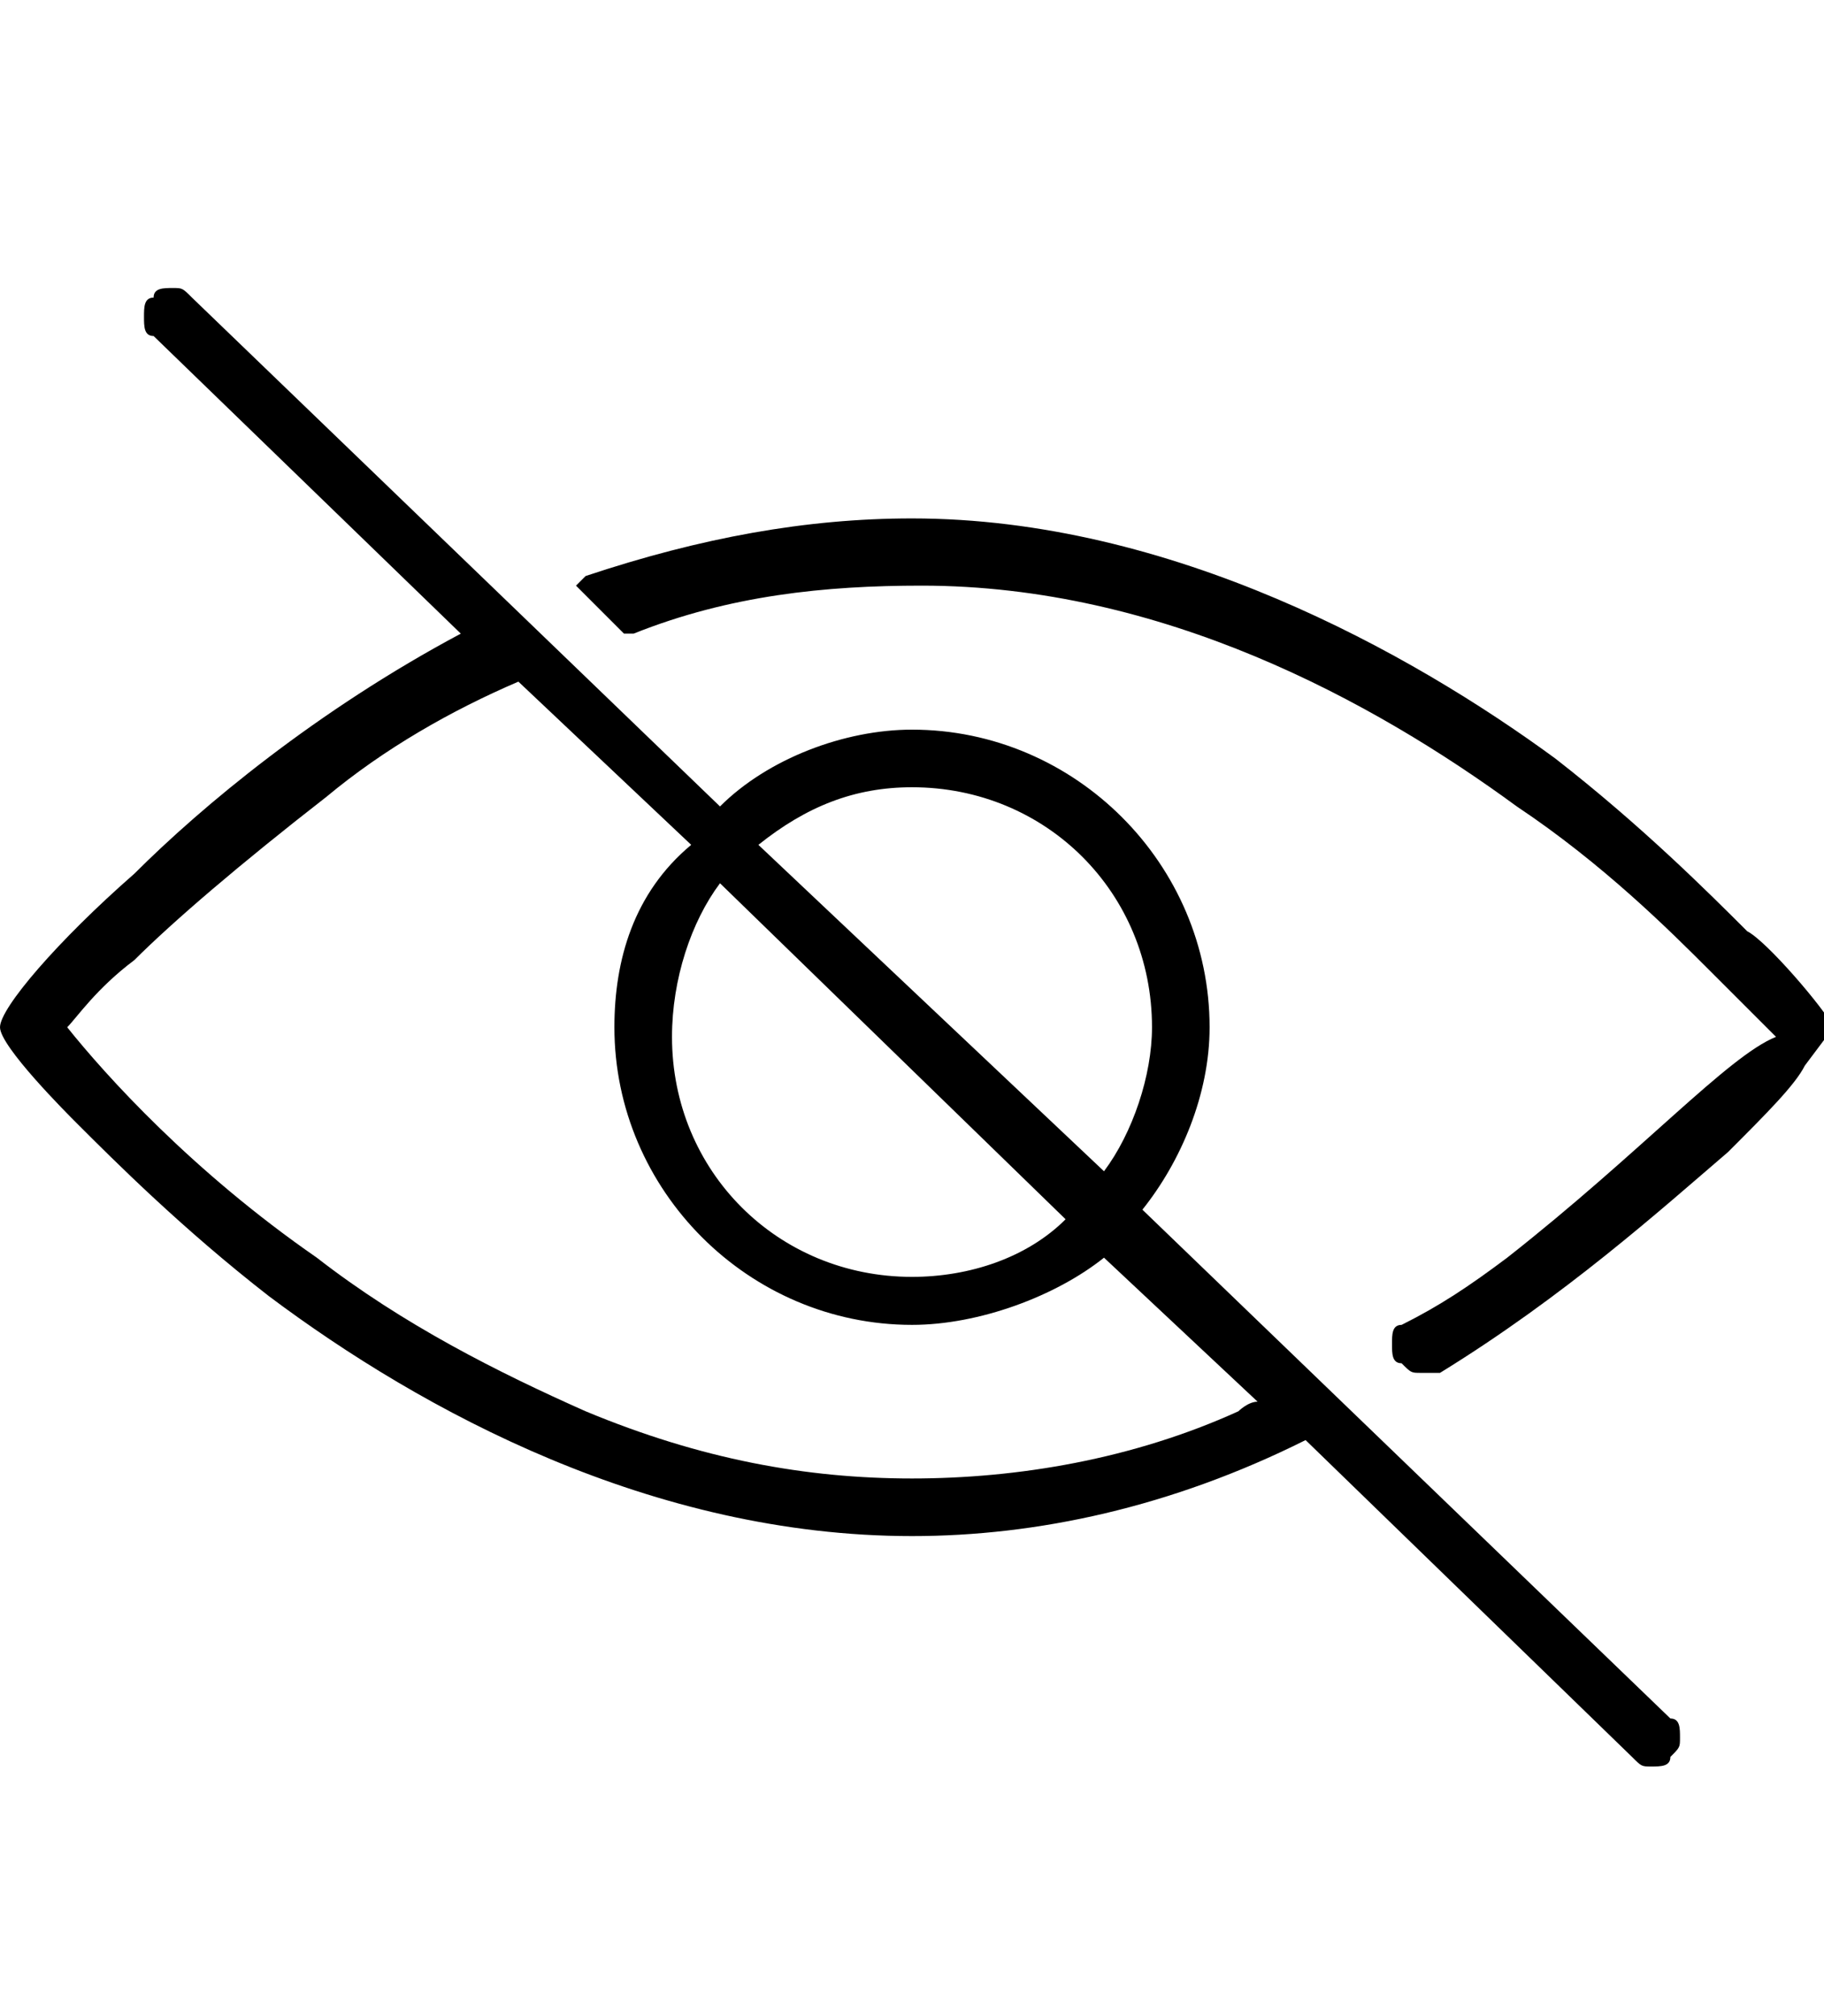 <?xml version="1.0" encoding="utf-8"?>
<!-- Generator: Adobe Illustrator 27.4.0, SVG Export Plug-In . SVG Version: 6.00 Build 0)  -->
<svg version="1.1" id="Layer_1" xmlns="http://www.w3.org/2000/svg" xmlns:xlink="http://www.w3.org/1999/xlink" x="0px" y="0px"
	 viewBox="0 0 19 21" style="enable-background:new 0 0 19 21;" xml:space="preserve">
<style type="text/css">
	.st0{fill-rule:evenodd;clip-rule:evenodd;}
</style>
<g id="icon-_x2F_-eye-closed">
	<g id="Group-7" transform="translate(0, 3)">
		<g id="Clip-2">
		</g>
		<g id="Clip-5">
		</g>
	</g>
</g>
<g>
	<path class="st0" d="M11.9,12.6c0.4-0.5,0.7-1.2,0.7-1.9c0-1.7-1.4-3.1-3.1-3.1c-0.7,0-1.5,0.3-2,0.8L2,3.1C1.9,3,1.9,3,1.8,3
		C1.7,3,1.6,3,1.6,3.1C1.5,3.1,1.5,3.2,1.5,3.3c0,0.1,0,0.2,0.1,0.2l3.2,3.1C3.3,7.4,2.1,8.4,1.4,9.1C0.6,9.8,0,10.5,0,10.7
		c0,0.2,0.7,0.9,0.8,1c0.4,0.4,1.1,1.1,2,1.8c1.6,1.2,4,2.5,6.7,2.5c1.3,0,2.7-0.3,4.1-1l3.4,3.3c0.1,0.1,0.1,0.1,0.2,0.1
		c0.1,0,0.2,0,0.2-0.1c0.1-0.1,0.1-0.1,0.1-0.2c0-0.1,0-0.2-0.1-0.2L11.9,12.6z M9.5,8.2c1.4,0,2.5,1.1,2.5,2.5
		c0,0.5-0.2,1.1-0.5,1.5L7.9,8.8C8.4,8.4,8.9,8.2,9.5,8.2z M7.5,9.2l3.6,3.5c-0.4,0.4-1,0.6-1.6,0.6c-1.4,0-2.5-1.1-2.5-2.5
		C7,10.2,7.2,9.6,7.5,9.2z M12.9,14.7c-1.1,0.5-2.3,0.7-3.4,0.7c-1.1,0-2.2-0.2-3.4-0.7c-0.9-0.4-1.9-0.9-2.8-1.6
		c-1.3-0.9-2.2-1.9-2.6-2.4c0.1-0.1,0.3-0.4,0.7-0.7c0.4-0.4,1.1-1,2-1.7c0.6-0.5,1.3-0.9,2-1.2l1.8,1.7C6.6,9.3,6.4,10,6.4,10.7
		c0,1.7,1.4,3.1,3.1,3.1c0.7,0,1.5-0.3,2-0.7l1.6,1.5C13,14.6,12.9,14.7,12.9,14.7z"/>
	<path class="st0" d="M18.2,9.7c-0.4-0.4-1.1-1.1-2-1.8c-1.5-1.1-4-2.5-6.7-2.5c-1.1,0-2.2,0.2-3.4,0.6L6,6.1l0.5,0.5l0.1,0
		c1-0.4,2-0.5,3-0.5c2.5,0,4.7,1.2,6.2,2.3c0.9,0.6,1.6,1.3,2,1.7c0.3,0.3,0.6,0.6,0.7,0.7C18,11,17.1,12,15.7,13.1
		c-0.4,0.3-0.7,0.5-1.1,0.7c-0.1,0-0.1,0.1-0.1,0.2c0,0.1,0,0.2,0.1,0.2c0.1,0.1,0.1,0.1,0.2,0.1c0.1,0,0.1,0,0.2,0
		c1.3-0.8,2.3-1.7,3-2.3c0.4-0.4,0.7-0.7,0.8-0.9c0.3-0.4,0.3-0.4,0.3-0.4C19,10.5,18.4,9.8,18.2,9.7z"/>
</g>
</svg>
